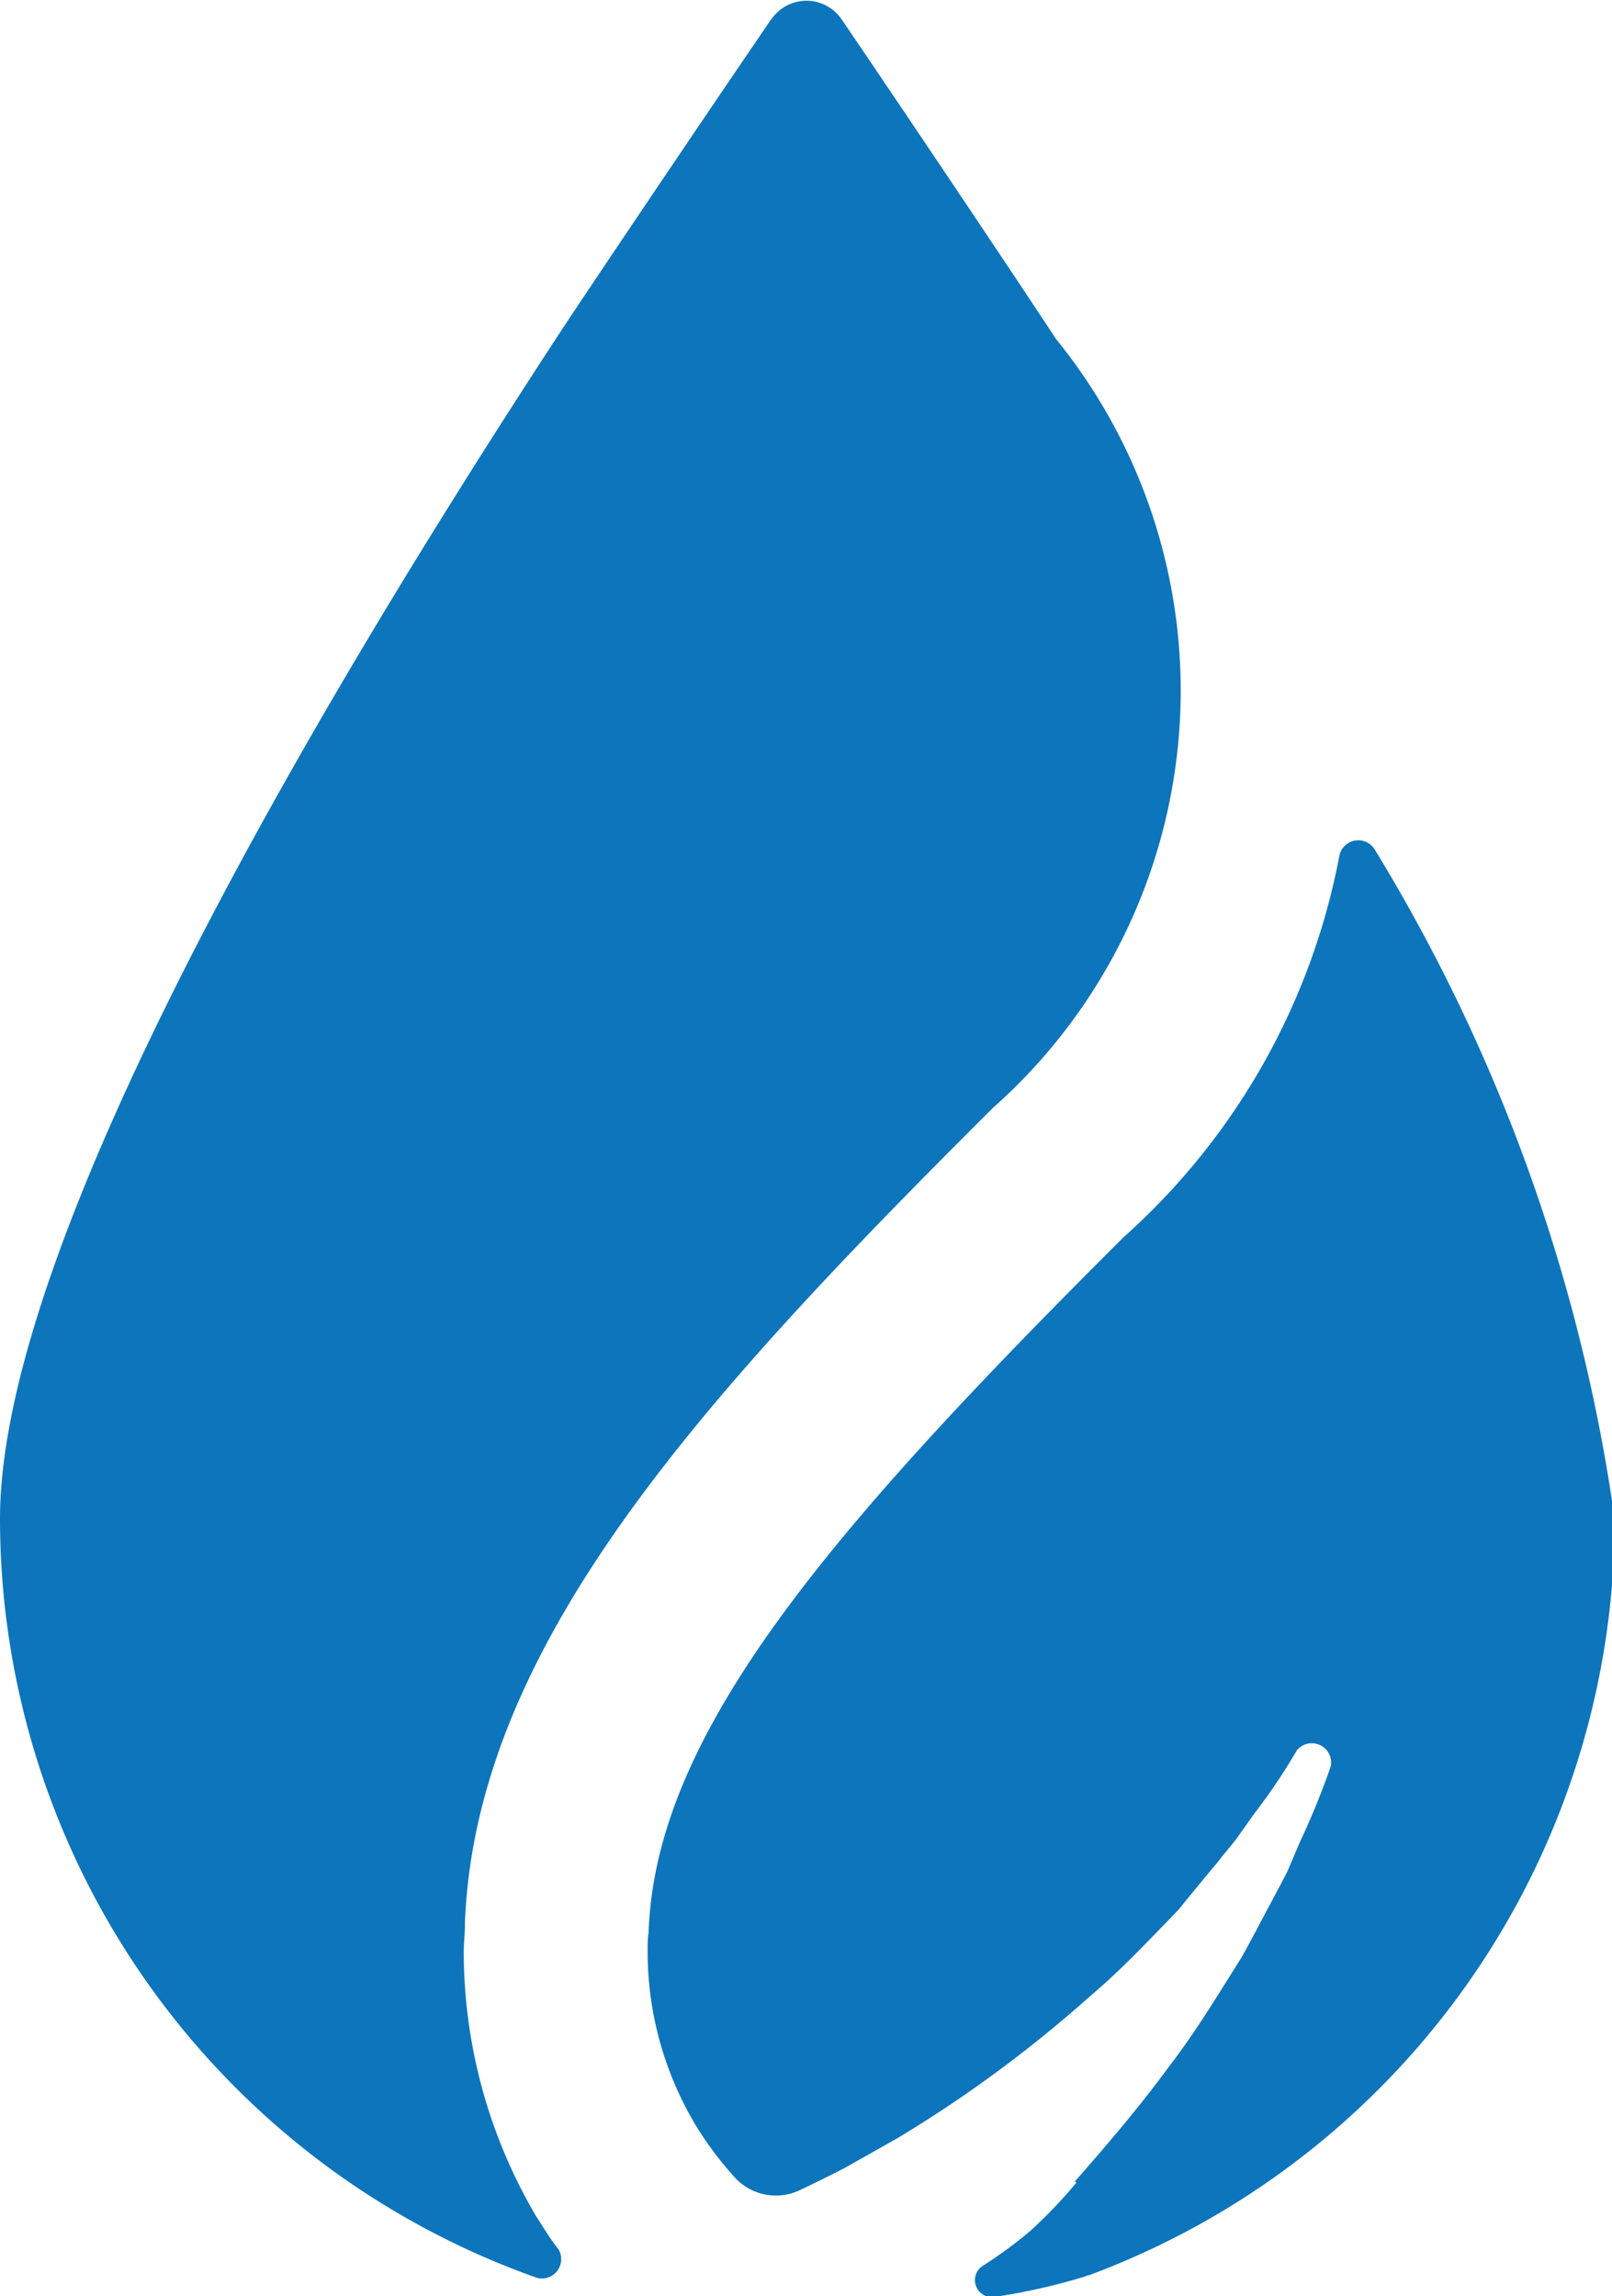 <svg id="Group_179" data-name="Group 179" xmlns="http://www.w3.org/2000/svg" width="8.346" height="11.888" viewBox="0 0 8.346 11.888">
  <path id="Path_30" data-name="Path 30" d="M3.993.1a.22.22,0,0,1,.365,0c.3.441.877,1.3,1.11,1.655A2.888,2.888,0,0,1,5.14,5.736C3.625,7.247,2.463,8.518,2.407,9.956v.011c0,.047-.006.093-.006.14a2.7,2.7,0,0,0,.35,1.324.732.732,0,0,0,.041.068c.031.05.063.1.1.147a.1.1,0,0,1-.112.147A4.171,4.171,0,0,1,0,7.863C0,6.411,1.66,3.619,2.878,1.753,3.049,1.492,3.676.562,3.992.1Z" transform="translate(0 0.001)" fill="#0d75bc"/>
  <path id="Path_31" data-name="Path 31" d="M28.375,40.957c.17-.193.336-.388.487-.594.139-.18.257-.377.377-.567.056-.1.107-.2.161-.3.026-.05.054-.1.078-.149l.066-.155a3.874,3.874,0,0,0,.157-.386.1.1,0,0,0-.175-.083,3.1,3.1,0,0,1-.223.331l-.092.13c-.033.042-.068.082-.1.124-.069.082-.135.163-.2.243-.148.152-.291.306-.452.442a6.62,6.62,0,0,1-1,.738l-.269.152c-.086.045-.167.084-.236.117a.288.288,0,0,1-.337-.063,1.793,1.793,0,0,1-.212-.285.073.073,0,0,1-.006-.011,1.748,1.748,0,0,1-.235-.873c0-.036,0-.07.005-.1.034-1.025.919-2.065,2.458-3.6a3.526,3.526,0,0,0,1.119-1.979.1.1,0,0,1,.181-.032,9.066,9.066,0,0,1,1.244,3.47,4.177,4.177,0,0,1-2.723,3.915c-.011,0-.024.009-.036.011a3.184,3.184,0,0,1-.447.1.088.088,0,0,1-.069-.158,2.322,2.322,0,0,0,.246-.18,2.534,2.534,0,0,0,.243-.254Z" transform="translate(-22.811 -29.661)" fill="#0d75bc"/>
</svg>
